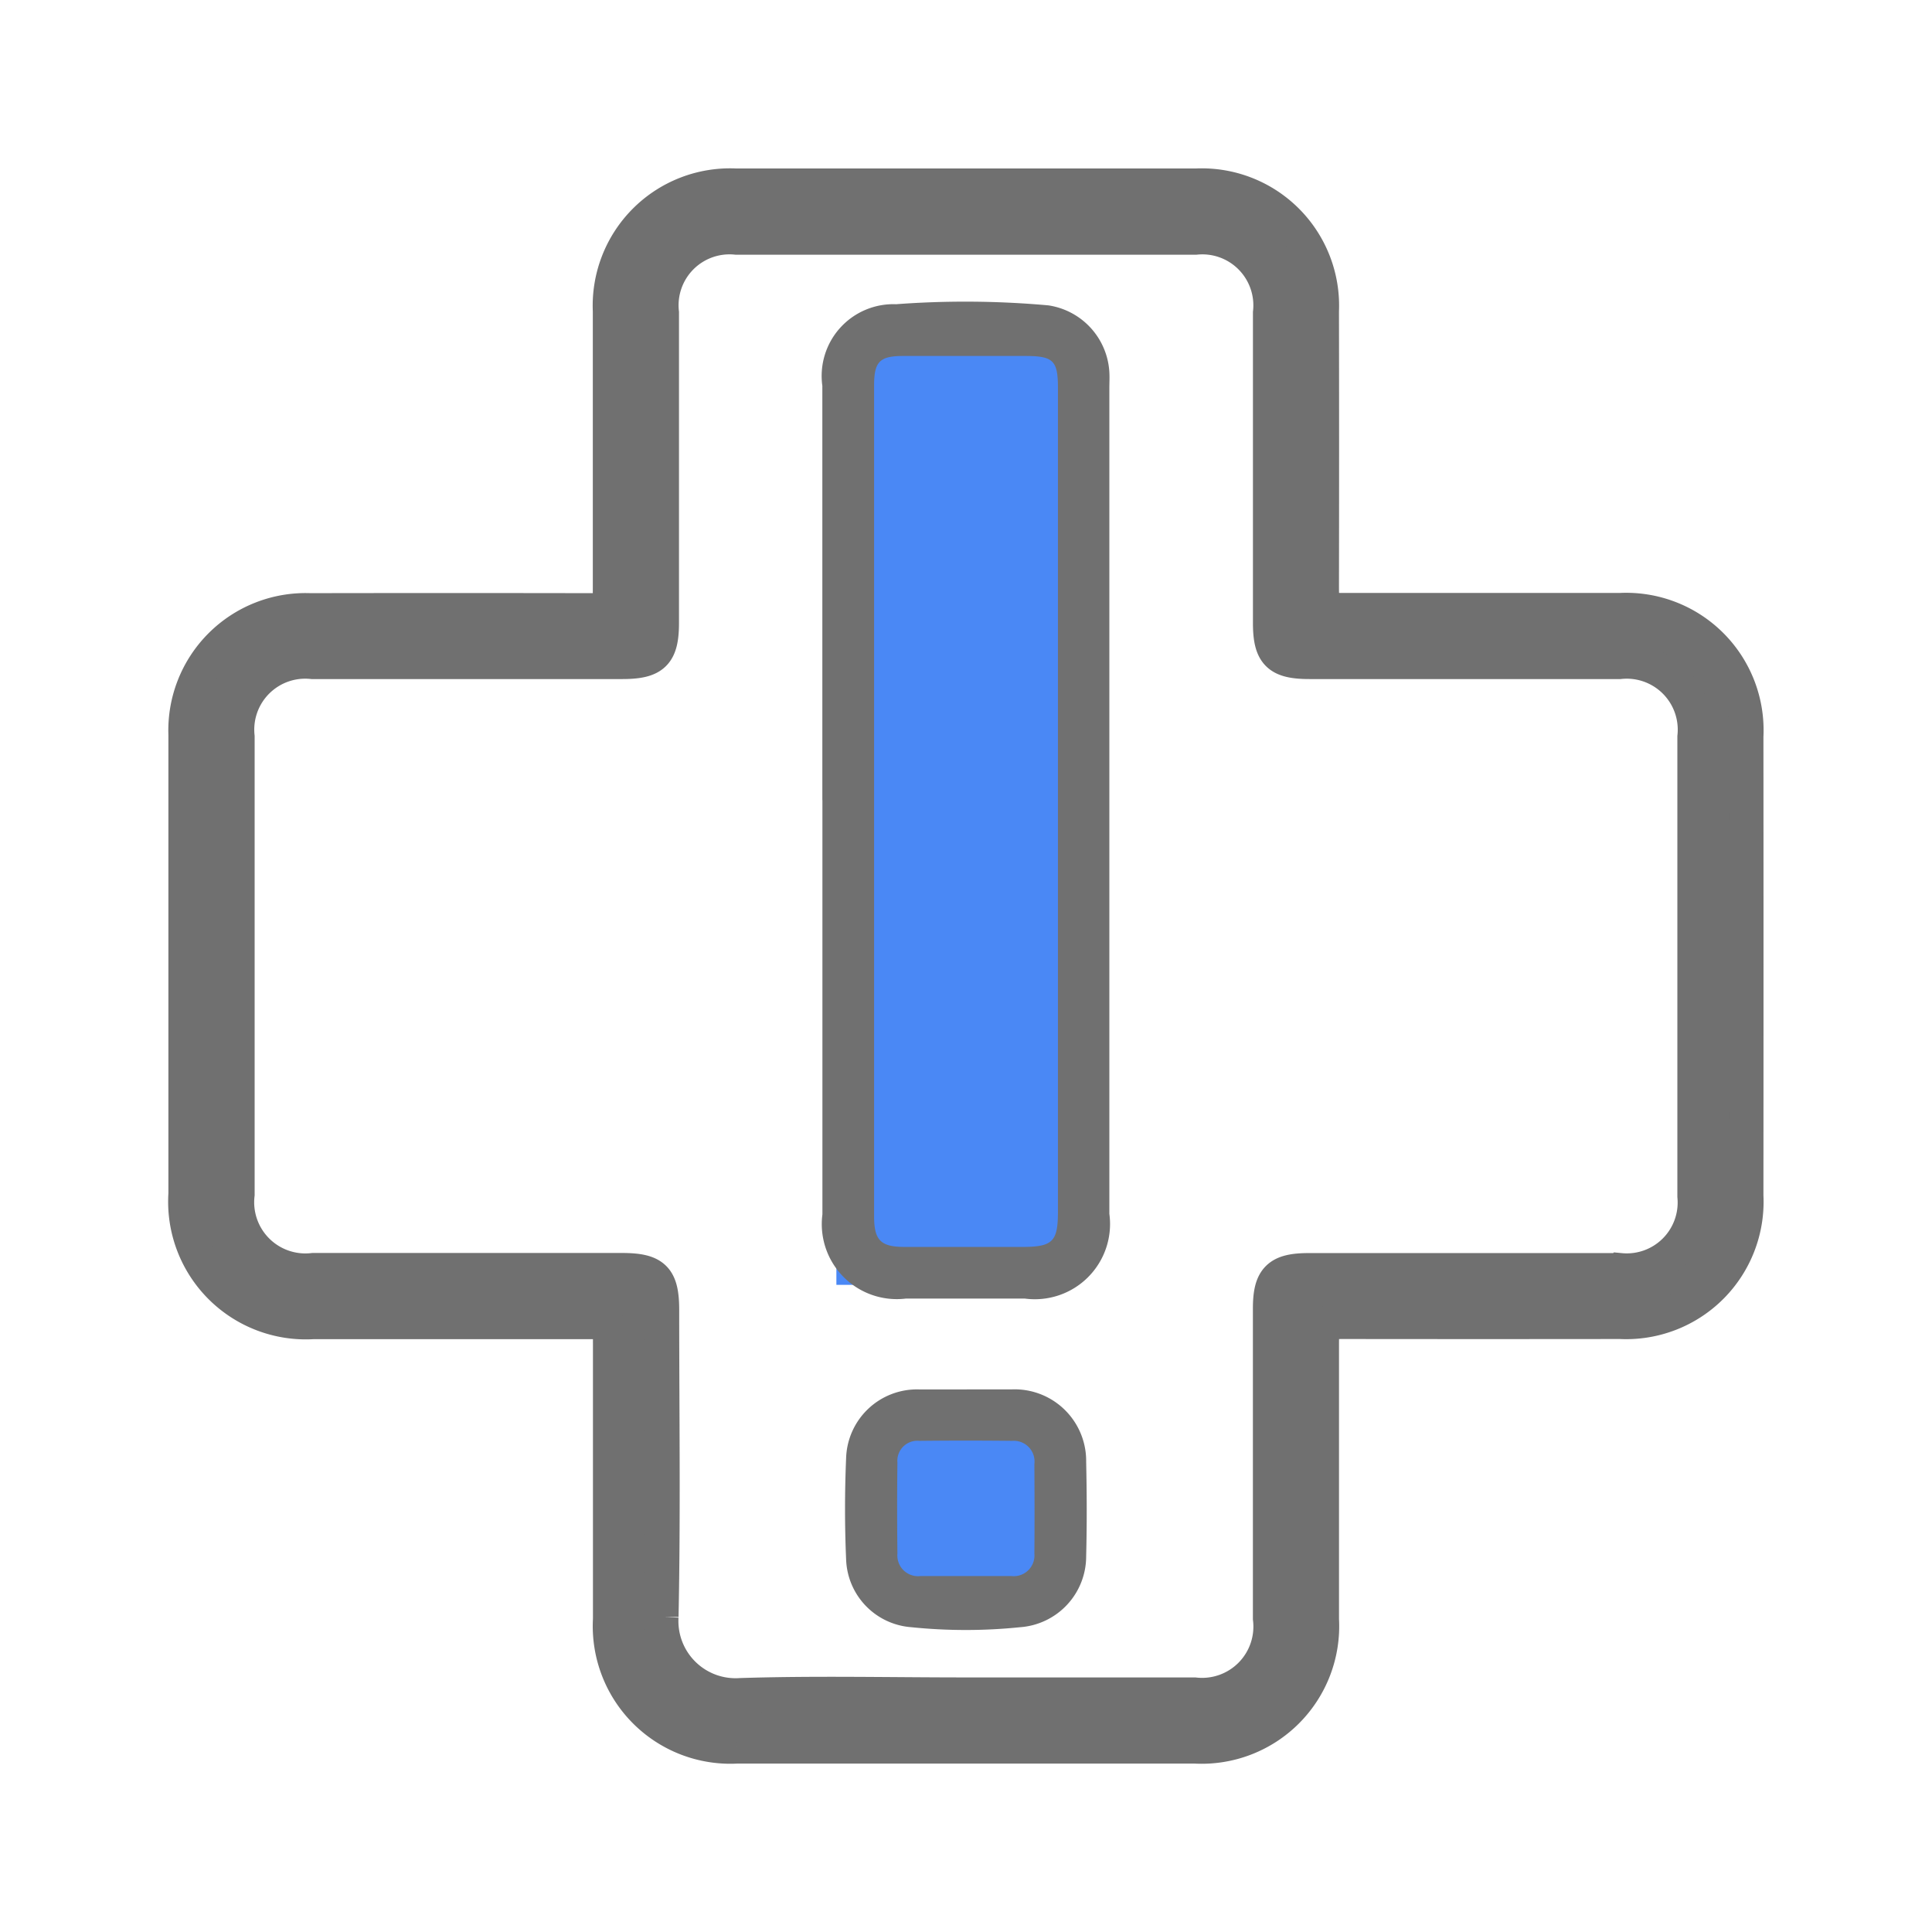 <svg xmlns="http://www.w3.org/2000/svg" xmlns:xlink="http://www.w3.org/1999/xlink" width="56" height="56" viewBox="0 0 56 56">
  <defs>
    <clipPath id="clip-path">
      <rect id="Rectangle_27410" data-name="Rectangle 27410" width="56" height="56" fill="#909090"/>
    </clipPath>
    <clipPath id="clip-path-2">
      <rect id="Rectangle_30878" data-name="Rectangle 30878" width="48.999" height="48.999" fill="#707070"/>
    </clipPath>
    <clipPath id="clip-Health_Issues">
      <rect width="56" height="56"/>
    </clipPath>
  </defs>
  <g id="Health_Issues" data-name="Health Issues" clip-path="url(#clip-Health_Issues)">
    <g id="Down_your_effort_up_your_outcomes" data-name="Down your effort, up your outcomes" transform="translate(0 0)">
      <g id="Group_6039" data-name="Group 6039" clip-path="url(#clip-path)">
        <rect id="Rectangle_30878-2" data-name="Rectangle 30878" width="7" height="27" transform="translate(24.243 10.242)" fill="#4a88f5"/>
        <rect id="Rectangle_30879" data-name="Rectangle 30879" width="6" height="5" rx="2.5" transform="translate(25.243 41.242)" fill="#4a88f5"/>
        <g id="Group_37243" data-name="Group 37243" transform="translate(5.5 5.501)">
          <g id="Group_37243-2" data-name="Group 37243" transform="translate(-2 -2)" clip-path="url(#clip-path-2)">
            <path id="Path_24377" data-name="Path 24377" d="M0,22.59c0-2.226,0-4.453,0-6.68a3.479,3.479,0,0,1,3.608-3.6q4.012-.007,8.026,0c.667,0,.668,0,.668-.65q0-4.012,0-8.026A3.481,3.481,0,0,1,15.939,0Q22.62,0,29.3,0A3.48,3.48,0,0,1,32.93,3.632q.007,3.966,0,7.93c0,.741,0,.742.72.742q3.966,0,7.93,0a3.483,3.483,0,0,1,3.653,3.657q.005,6.656,0,13.313a3.483,3.483,0,0,1-3.654,3.655q-3.966.005-7.93,0c-.717,0-.717,0-.718.7q0,3.965,0,7.93a3.487,3.487,0,0,1-3.682,3.676q-6.633,0-13.264,0a3.488,3.488,0,0,1-3.679-3.68q0-3.989,0-7.978c0-.642,0-.643-.625-.644q-3.989,0-7.978,0A3.491,3.491,0,0,1,0,29.223q0-3.316,0-6.633M22.569,43.739q3.34,0,6.678,0a1.986,1.986,0,0,0,2.188-2.21q0-4.492,0-8.984c0-.868.243-1.107,1.118-1.107q4.515,0,9.033,0a1.974,1.974,0,0,0,2.152-2.15q0-6.655,0-13.309A1.978,1.978,0,0,0,41.565,13.8q-4.492,0-8.985,0c-.908,0-1.143-.232-1.144-1.13q0-4.492,0-8.984A1.978,1.978,0,0,0,29.273,1.5q-6.655,0-13.308,0A1.976,1.976,0,0,0,13.8,3.683q0,4.492,0,8.984c0,.9-.236,1.132-1.142,1.133q-4.492,0-8.984,0A1.977,1.977,0,0,0,1.5,15.974q0,6.63,0,13.261a1.984,1.984,0,0,0,2.2,2.2q4.469,0,8.937,0c.941,0,1.168.225,1.169,1.154,0,2.963.042,5.926-.019,8.887a2.156,2.156,0,0,0,2.3,2.28c2.16-.069,4.323-.018,6.486-.018" transform="translate(1.881 1.882)" fill="#707070" stroke="#707070" stroke-width="1"/>
            <path id="Path_24378" data-name="Path 24378" d="M20.2,18.126q0-6,0-12.008a2.08,2.08,0,0,1,2.137-2.365,26.959,26.959,0,0,1,4.413.033,2.077,2.077,0,0,1,1.769,1.93c.01.16,0,.321,0,.481q0,11.959,0,23.92a2.18,2.18,0,0,1-2.447,2.458H22.619a2.174,2.174,0,0,1-2.417-2.44q0-6,0-12.007m6.827.013q0-5.982,0-11.964c0-.787-.135-.921-.927-.924-1.185,0-2.371,0-3.556,0-.686,0-.846.165-.846.858q0,12.037,0,24.074c0,.7.191.891.876.893,1.137,0,2.275,0,3.411,0,.889,0,1.042-.151,1.042-1.022V18.138" transform="translate(0.136 1.564)" fill="#707070"/>
            <path id="Path_24379" data-name="Path 24379" d="M24.454,38.189c.432,0,.864,0,1.3,0a2.074,2.074,0,0,1,2.155,2.1c.02.913.023,1.827,0,2.739A2.061,2.061,0,0,1,26,45.082a15.441,15.441,0,0,1-3.163,0,2.04,2.04,0,0,1-1.886-1.968c-.042-.976-.041-1.955,0-2.931A2.055,2.055,0,0,1,23.06,38.19c.465,0,.929,0,1.394,0M24.4,43.6c.449,0,.9,0,1.345,0a.6.6,0,0,0,.663-.652c.008-.864.005-1.729,0-2.594a.6.6,0,0,0-.643-.673q-1.344-.015-2.69,0a.58.58,0,0,0-.637.628c-.011.881-.01,1.761,0,2.641a.6.6,0,0,0,.665.65c.432,0,.864,0,1.3,0" transform="translate(0.074 -1.418)" fill="#707070"/>
          </g>
        </g>
      </g>
    </g>
  </g>
</svg>
